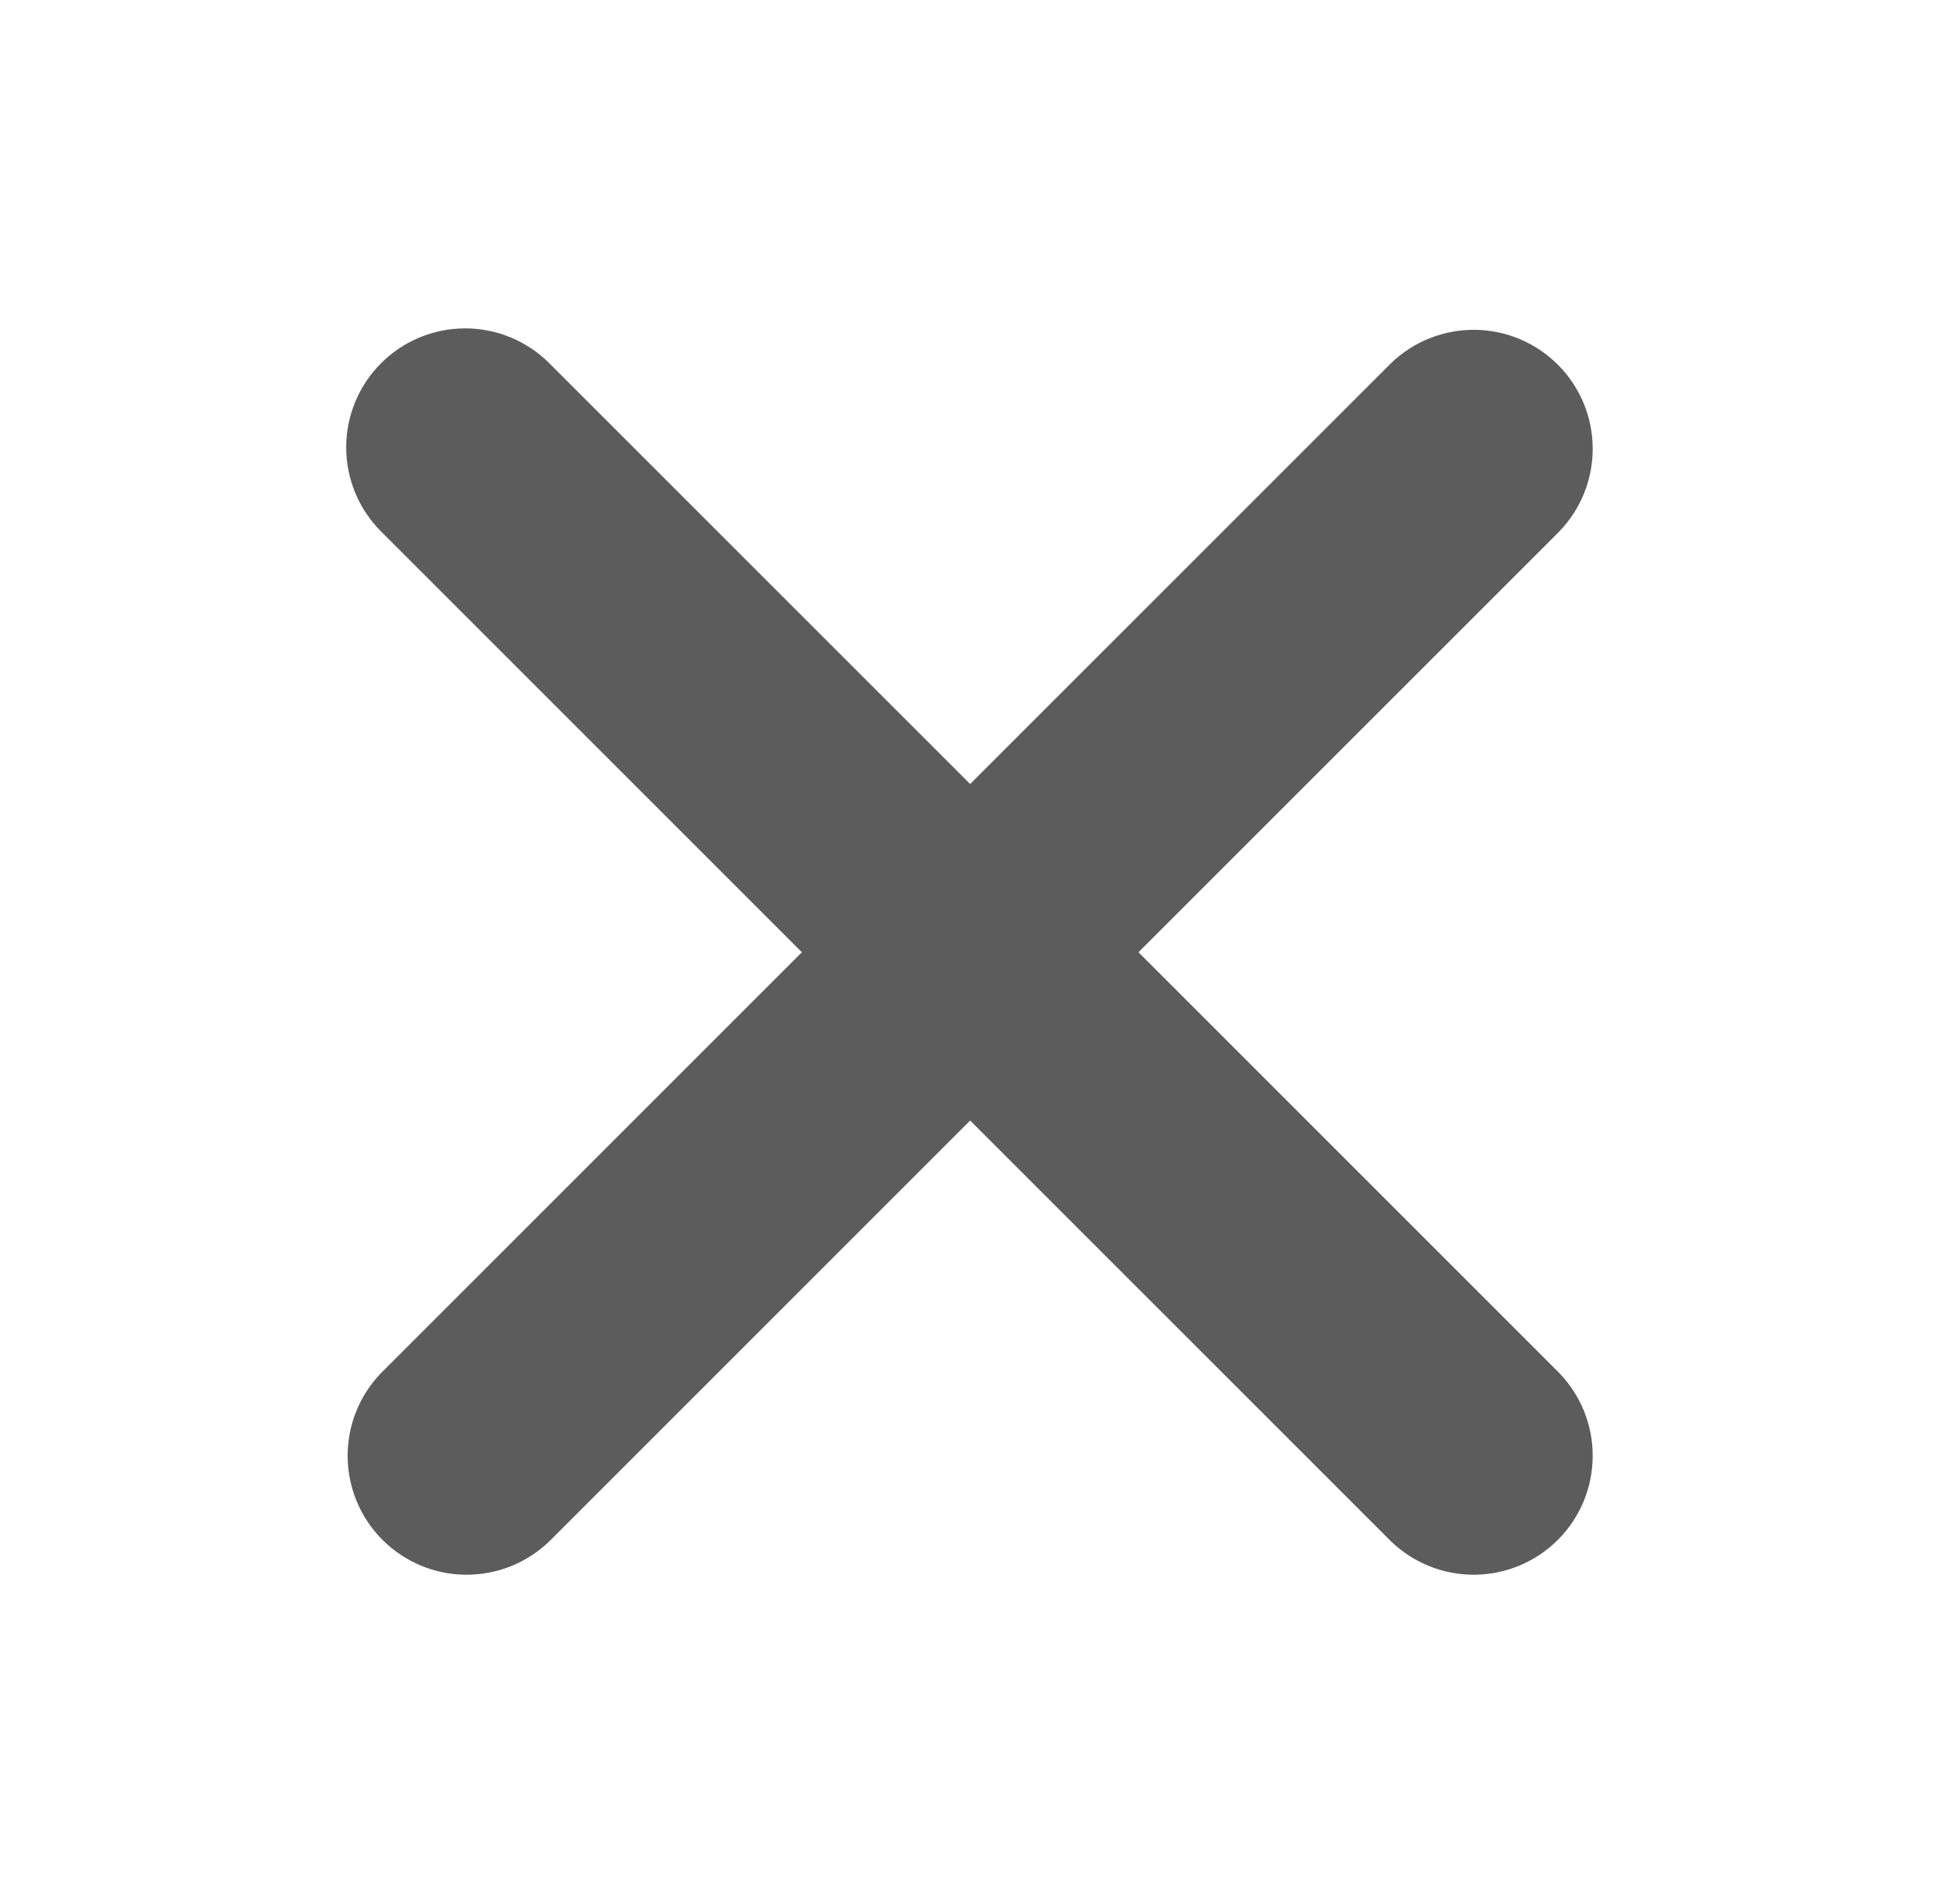 <svg width="61" height="60" viewBox="0 0 61 60" fill="none" xmlns="http://www.w3.org/2000/svg">
<path d="M12.006 11.446C12.709 10.743 13.663 10.348 14.657 10.348C15.652 10.348 16.605 10.743 17.308 11.446L30.568 24.706L43.828 11.446C44.536 10.763 45.483 10.385 46.466 10.393C47.449 10.402 48.39 10.796 49.085 11.492C49.781 12.187 50.175 13.127 50.183 14.111C50.192 15.094 49.814 16.041 49.131 16.748L35.871 30.008L49.131 43.268C49.814 43.976 50.192 44.923 50.183 45.906C50.175 46.889 49.781 47.83 49.085 48.525C48.39 49.22 47.449 49.615 46.466 49.623C45.483 49.632 44.536 49.254 43.828 48.571L30.568 35.311L17.308 48.571C16.601 49.254 15.654 49.632 14.671 49.623C13.687 49.615 12.747 49.22 12.052 48.525C11.356 47.83 10.962 46.889 10.953 45.906C10.945 44.923 11.323 43.976 12.006 43.268L25.266 30.008L12.006 16.748C11.303 16.045 10.908 15.091 10.908 14.097C10.908 13.103 11.303 12.149 12.006 11.446Z" fill="#5C5C5C"/>
</svg>
